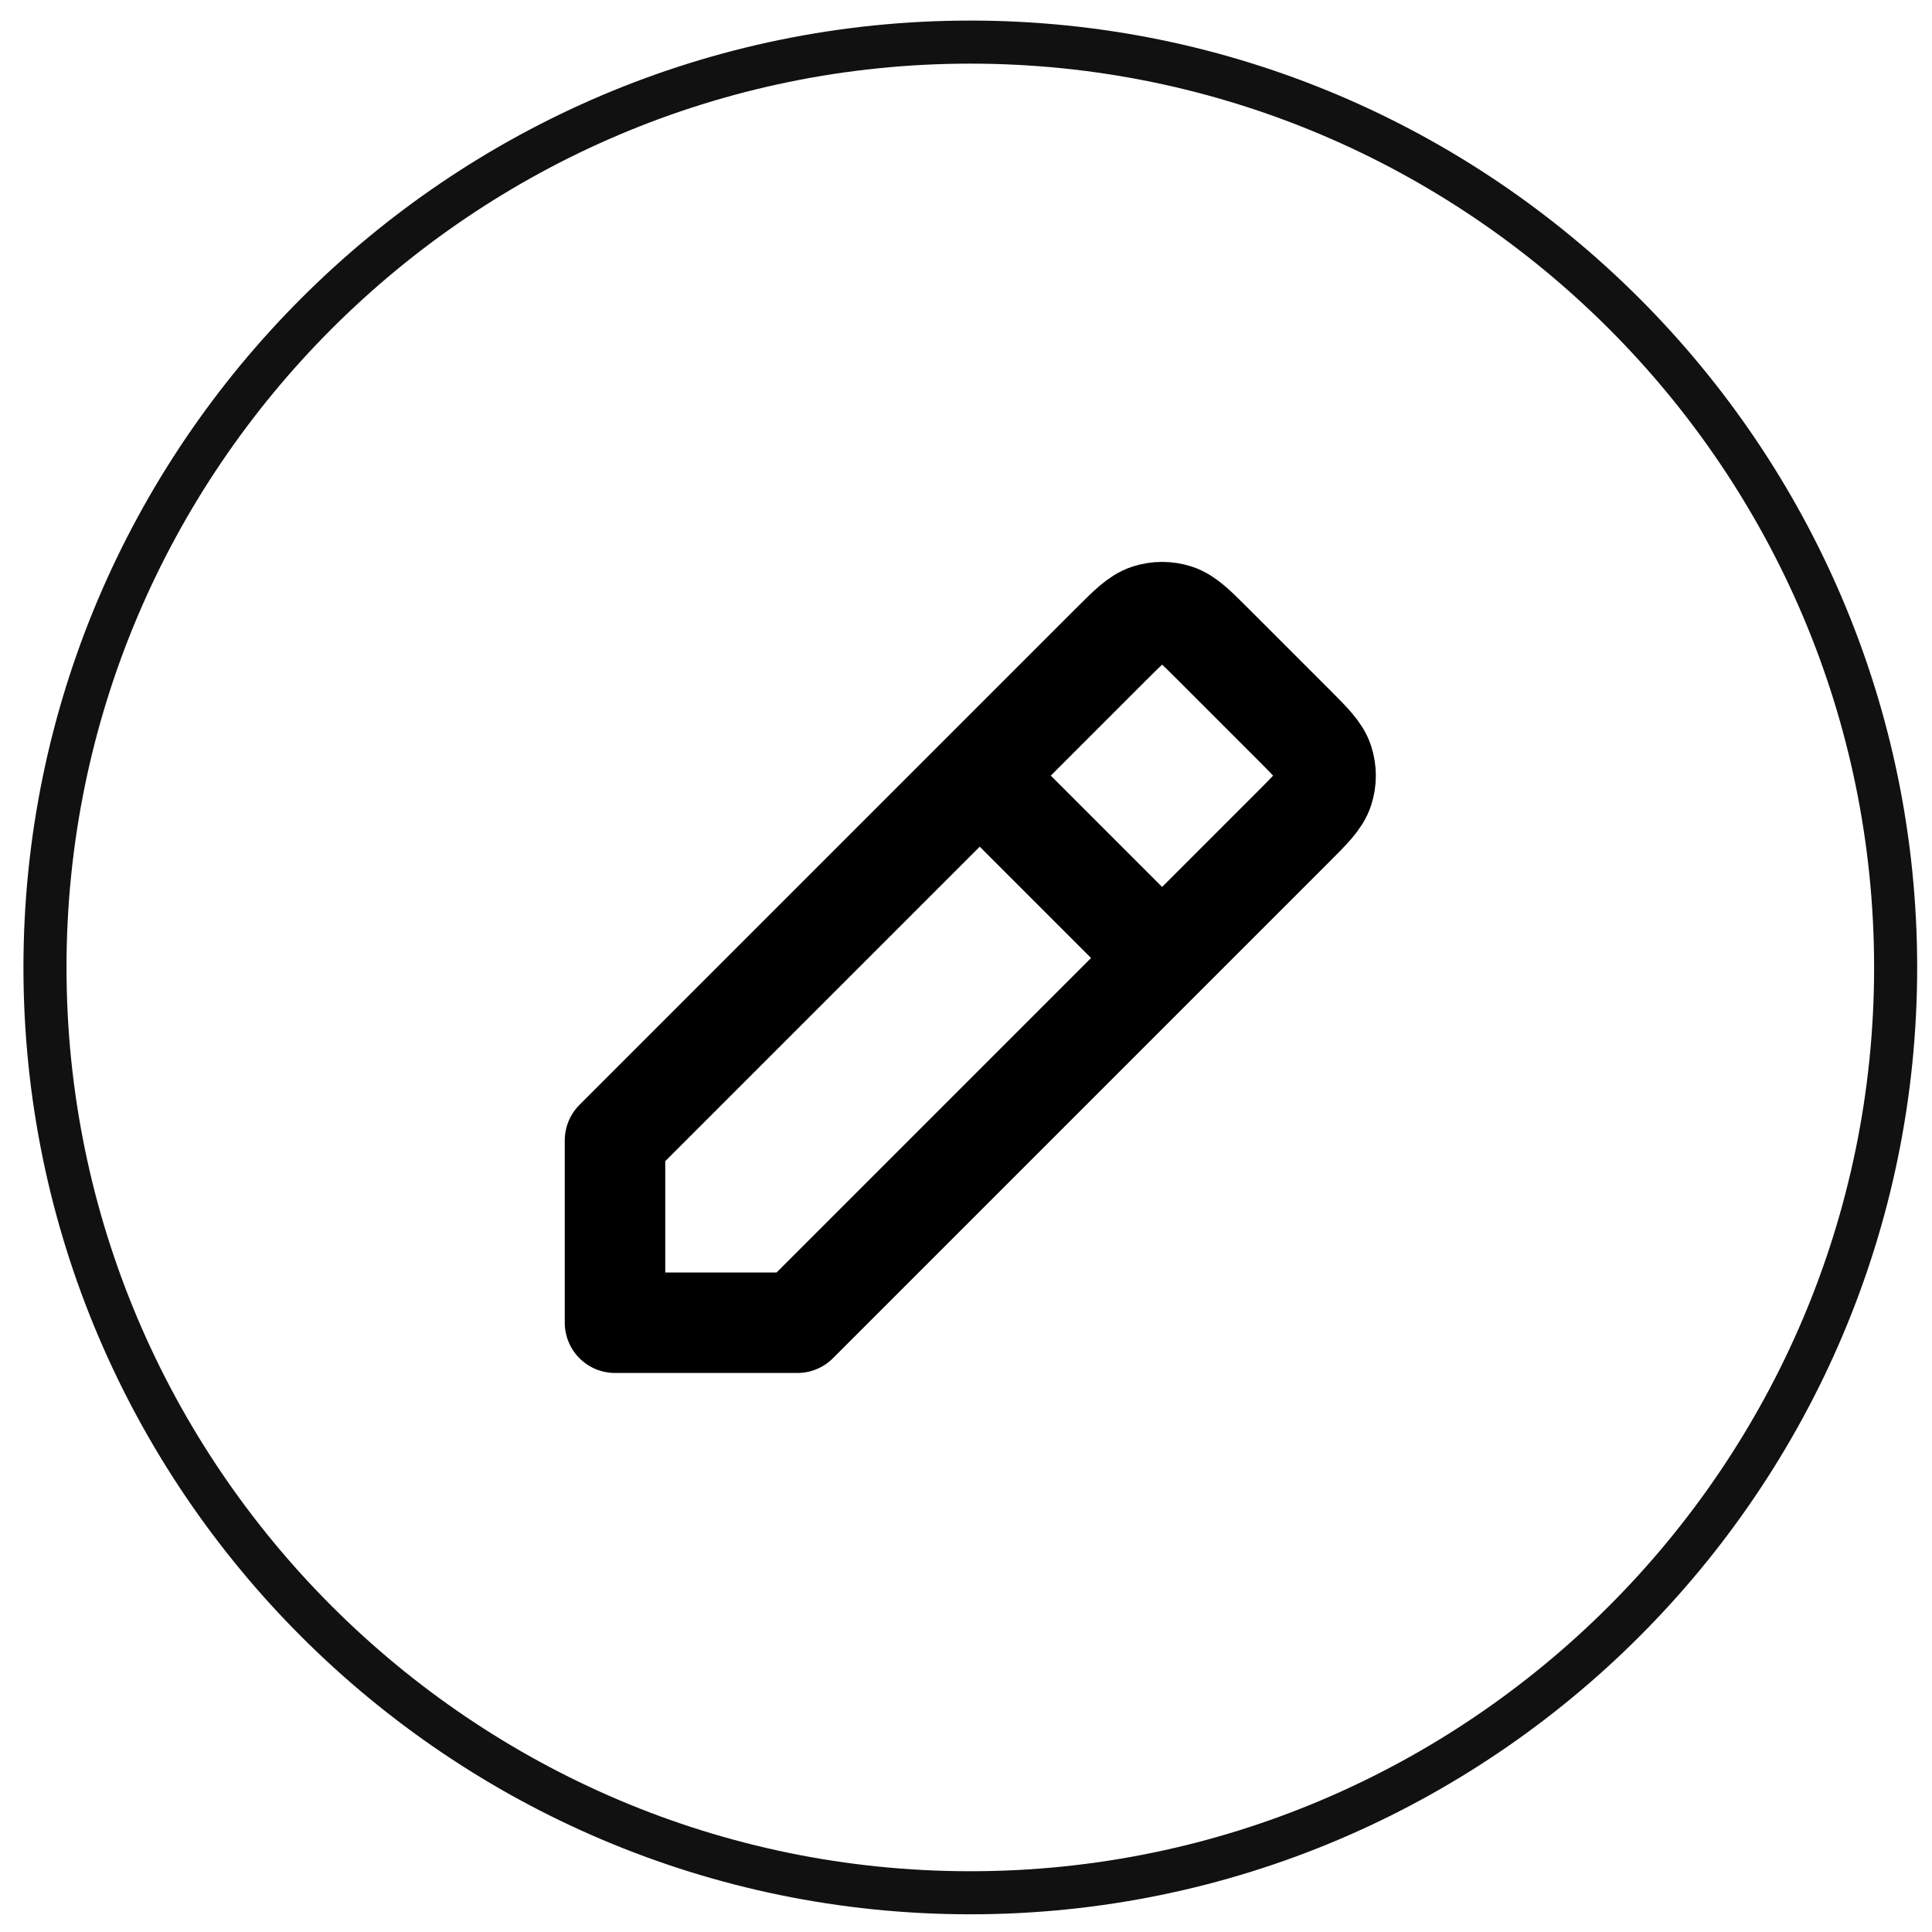 <?xml version="1.0" encoding="utf-8"?>
<!-- Generator: Adobe Illustrator 15.1.0, SVG Export Plug-In . SVG Version: 6.00 Build 0)  -->
<!DOCTYPE svg PUBLIC "-//W3C//DTD SVG 1.1//EN" "http://www.w3.org/Graphics/SVG/1.1/DTD/svg11.dtd">
<svg version="1.1" id="Layer_1" xmlns="http://www.w3.org/2000/svg" xmlns:xlink="http://www.w3.org/1999/xlink" x="0px" y="0px"
	 width="673px" height="673px" viewBox="0 0 673 673" enable-background="new 0 0 673 673" xml:space="preserve">
<path fill="none" stroke="#111111" stroke-width="15" stroke-miterlimit="10" d="M338,14.667
	C160.395,14.667,15.667,159.395,15.667,337c0,177.606,144.728,322.333,322.333,322.333c177.606,0,322.333-144.727,322.333-322.333
	C660.333,159.395,515.606,14.667,338,14.667z"/>
<g id="Edit__x2F__Edit_x5F_Pencil_x5F_01">
	<path id="Vector" fill="none" stroke="#000000" stroke-width="35" stroke-linecap="round" stroke-linejoin="round" d="
		M341.289,270.186L214.235,397.241v63.525h63.526l127.055-127.054 M341.289,270.186l45.559-45.559l0.028-0.027
		c6.269-6.271,9.412-9.412,13.032-10.589c3.191-1.036,6.627-1.036,9.816,0c3.617,1.175,6.757,4.313,13.019,10.576l27.632,27.632
		c6.288,6.29,9.435,9.436,10.612,13.062c1.037,3.189,1.036,6.625,0,9.815c-1.177,3.622-4.317,6.766-10.6,13.044l-0.013,0.016
		l-45.56,45.559 M341.289,270.186l63.527,63.527"/>
</g>
</svg>
